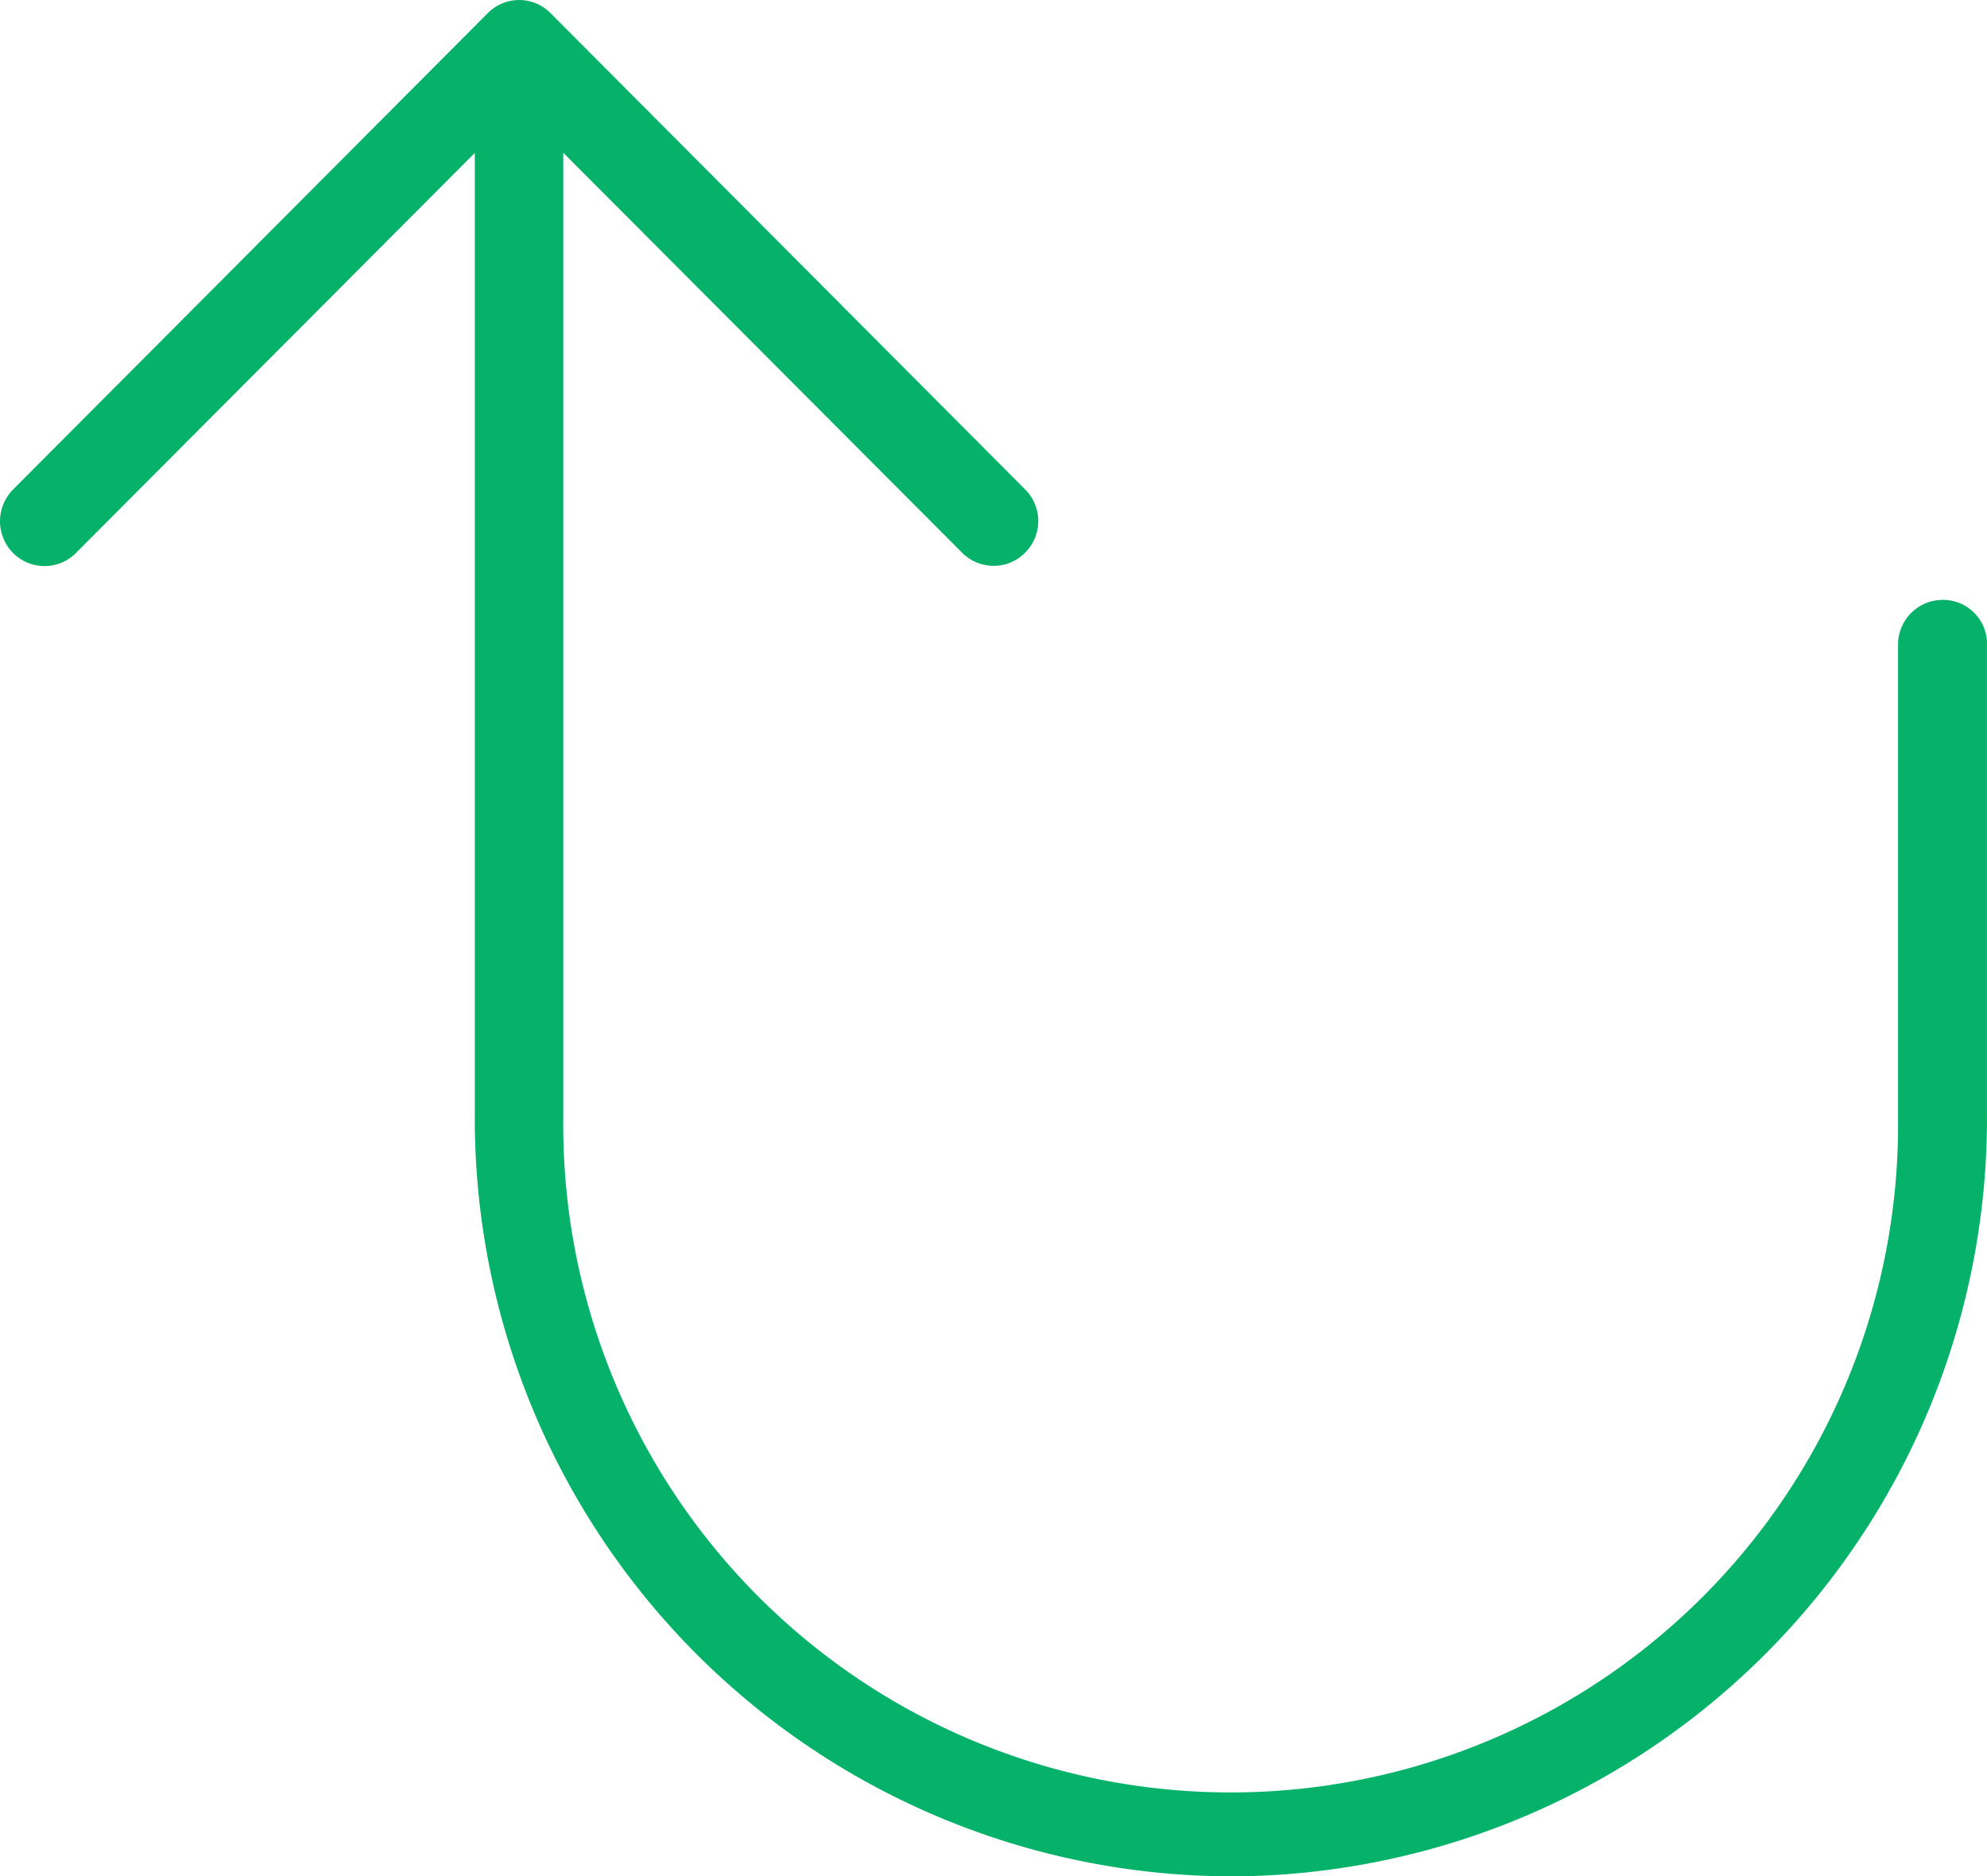 <svg xmlns="http://www.w3.org/2000/svg" width="80" height="75.534" viewBox="0 0 80 75.534"><path id="tht_x5F_flexible_x5F_icon" d="M111.467,161.934a30.513,30.513,0,0,1-30.451-30.561V92.556L64.951,108.667a1.768,1.768,0,0,1-1.26.521,1.8,1.8,0,0,1-1.27-.53,1.819,1.819,0,0,1,0-2.548L81.546,86.921a1.775,1.775,0,0,1,2.521.009l19.116,19.18a1.8,1.8,0,0,1-.018,2.548,1.768,1.768,0,0,1-1.26.521,1.8,1.8,0,0,1-1.27-.53l-16.057-16.1v38.972a26.871,26.871,0,1,0,53.741,0V112.348a1.8,1.8,0,0,1,1.79-1.8,1.769,1.769,0,0,1,1.79,1.7v19.126a30.513,30.513,0,0,1-30.451,30.561Z" transform="translate(-61.9 -86.4)" fill="#06b26a"></path></svg>